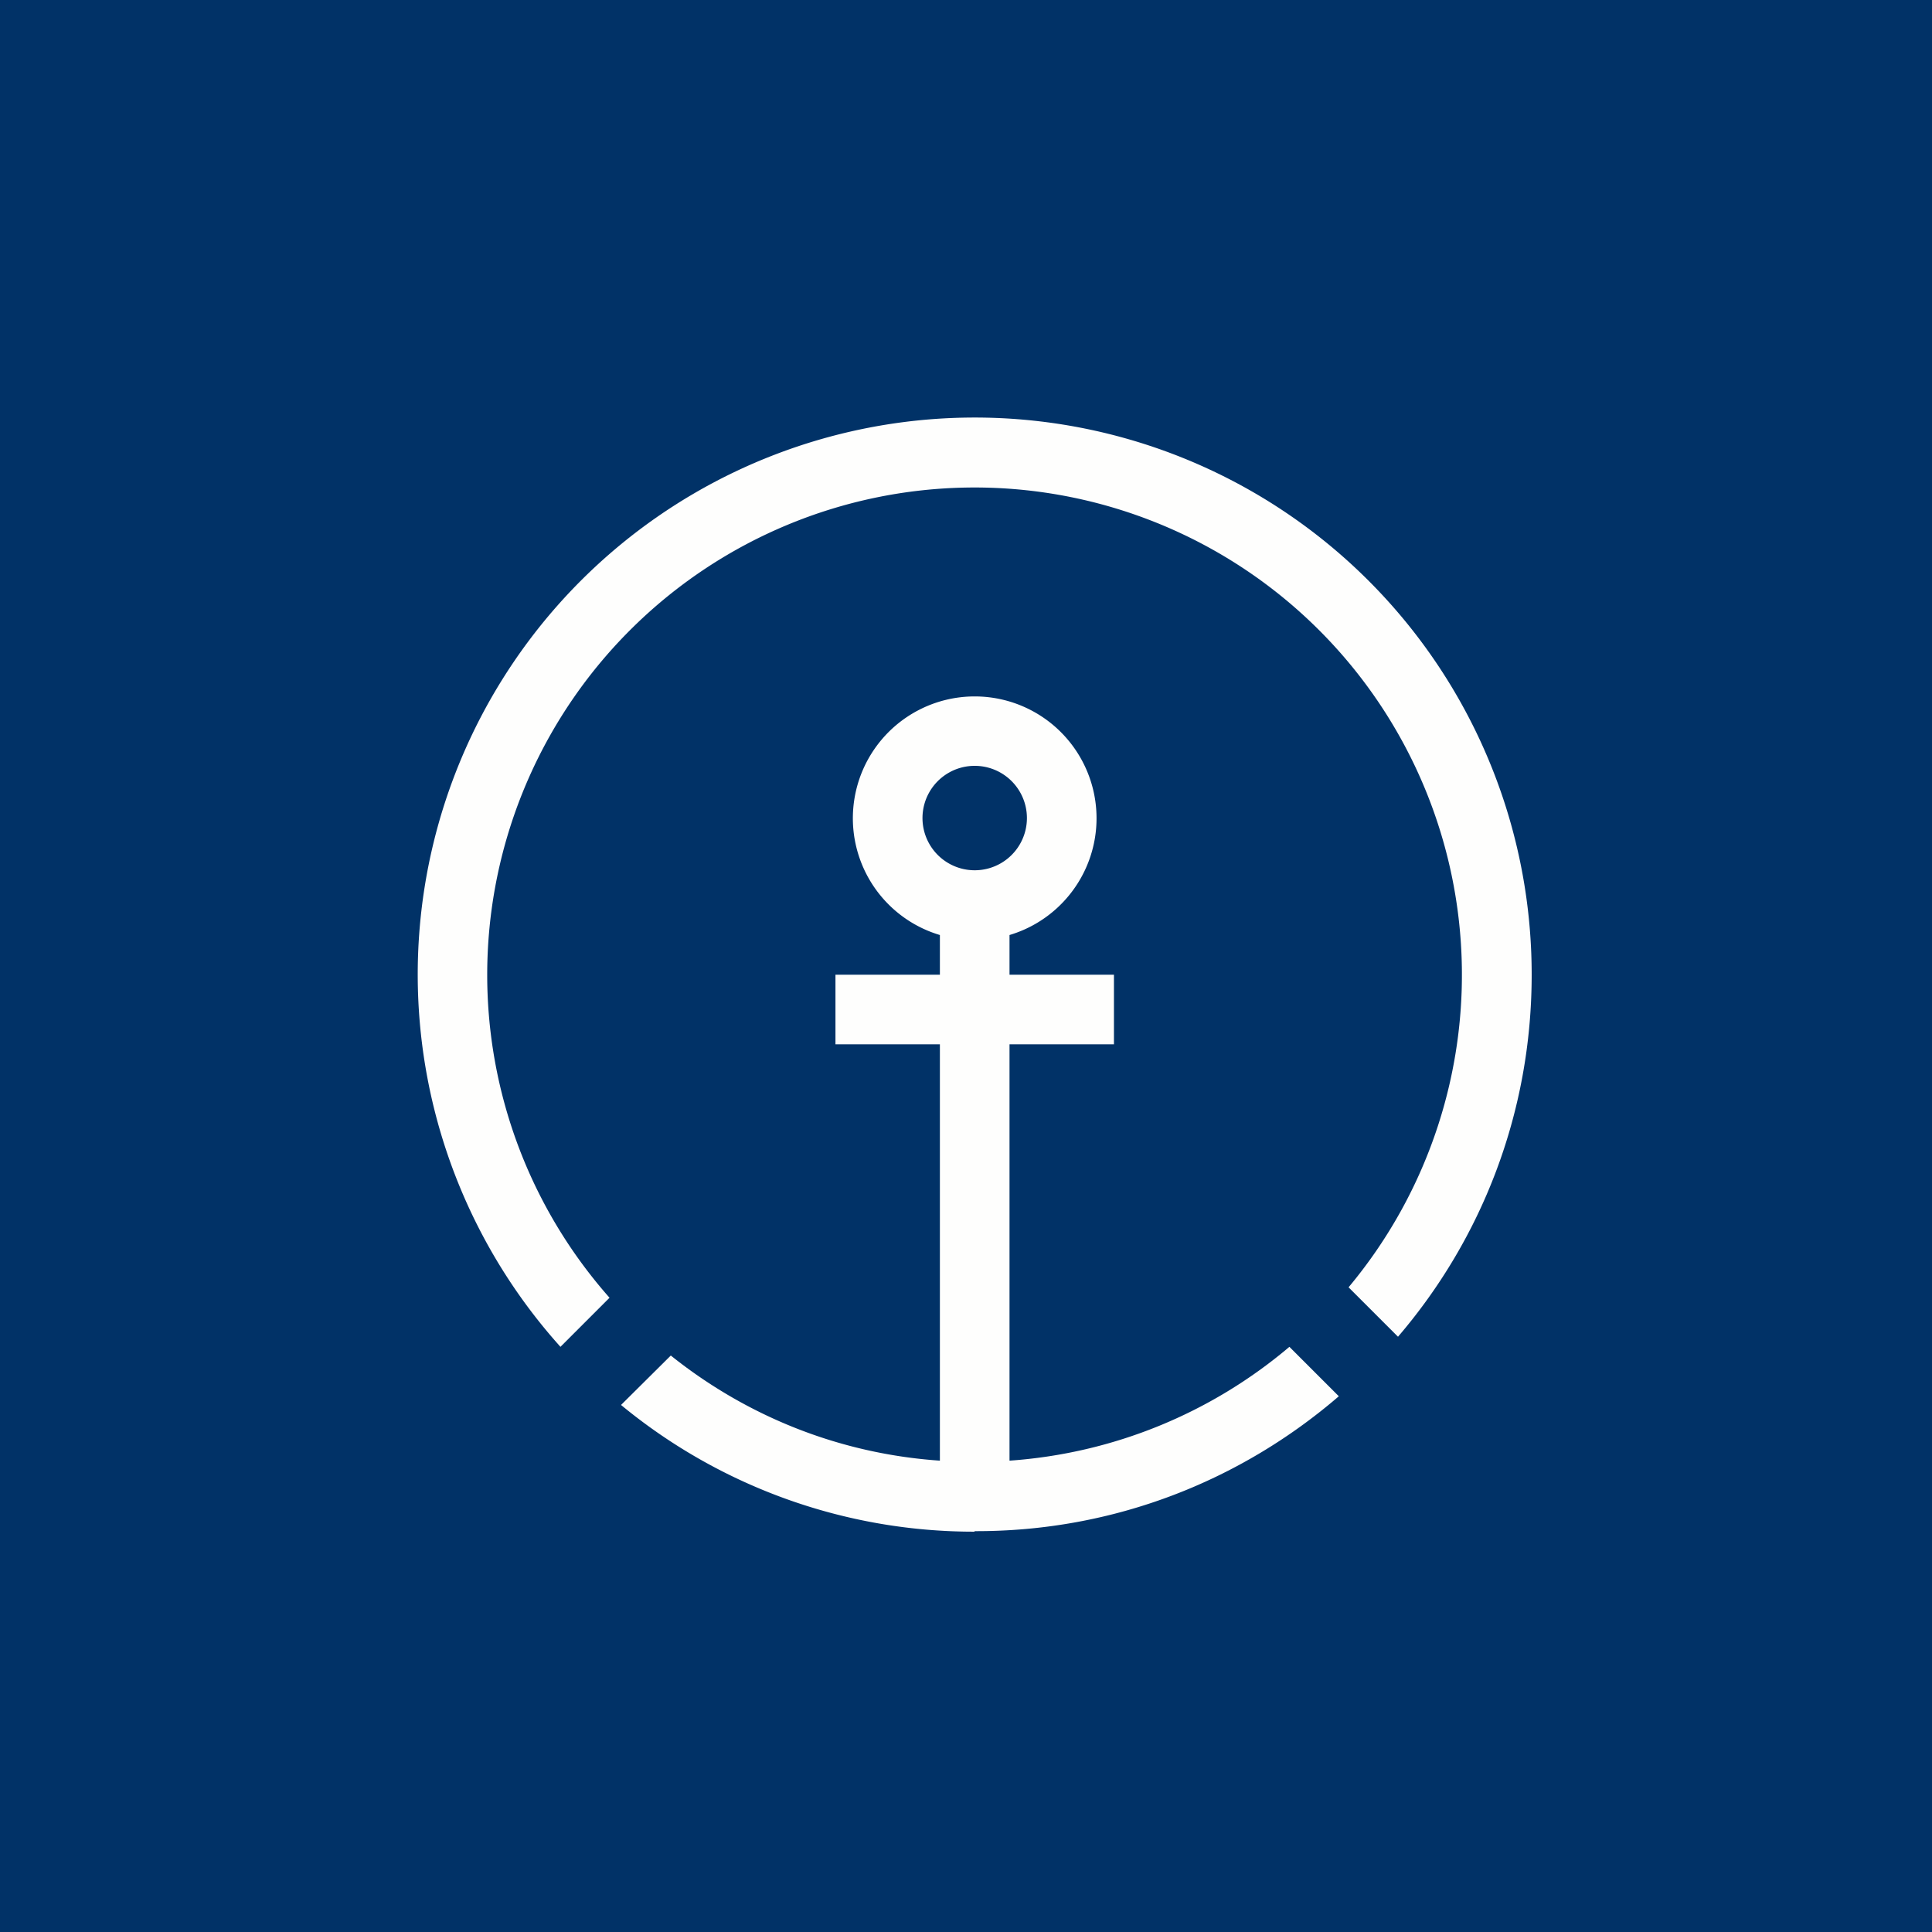 <?xml version="1.0" encoding="UTF-8"?>
<!-- generated by Finnhub -->
<svg viewBox="0 0 55.5 55.5" xmlns="http://www.w3.org/2000/svg">
<path d="M 0,0 H 55.5 V 55.5 H 0 Z" fill="rgb(1, 50, 103)"/>
<path d="M 27.99,43.985 C 32,44 35.65,42.53 38.46,40.11 L 37.04,38.69 A 13.94,13.94 0 0,1 29,41.96 V 30 H 32 V 28 H 29 V 26.86 A 3.5,3.5 0 1,0 27,26.86 V 28 H 24 V 30 H 27 V 41.96 C 24.08,41.76 21.42,40.66 19.27,38.94 L 17.84,40.36 A 15.93,15.93 0 0,0 28,44 Z M 44,28 C 44,31.97 42.56,35.6 40.16,38.4 L 38.74,36.98 A 14,14 0 1,0 17.51,37.28 L 16.1,38.69 A 16,16 0 1,1 44,28 Z M 29.5,23.5 A 1.5,1.5 0 1,1 26.5,23.5 A 1.5,1.5 0 0,1 29.5,23.5 Z" fill="rgb(254, 254, 253)"/>
</svg>
